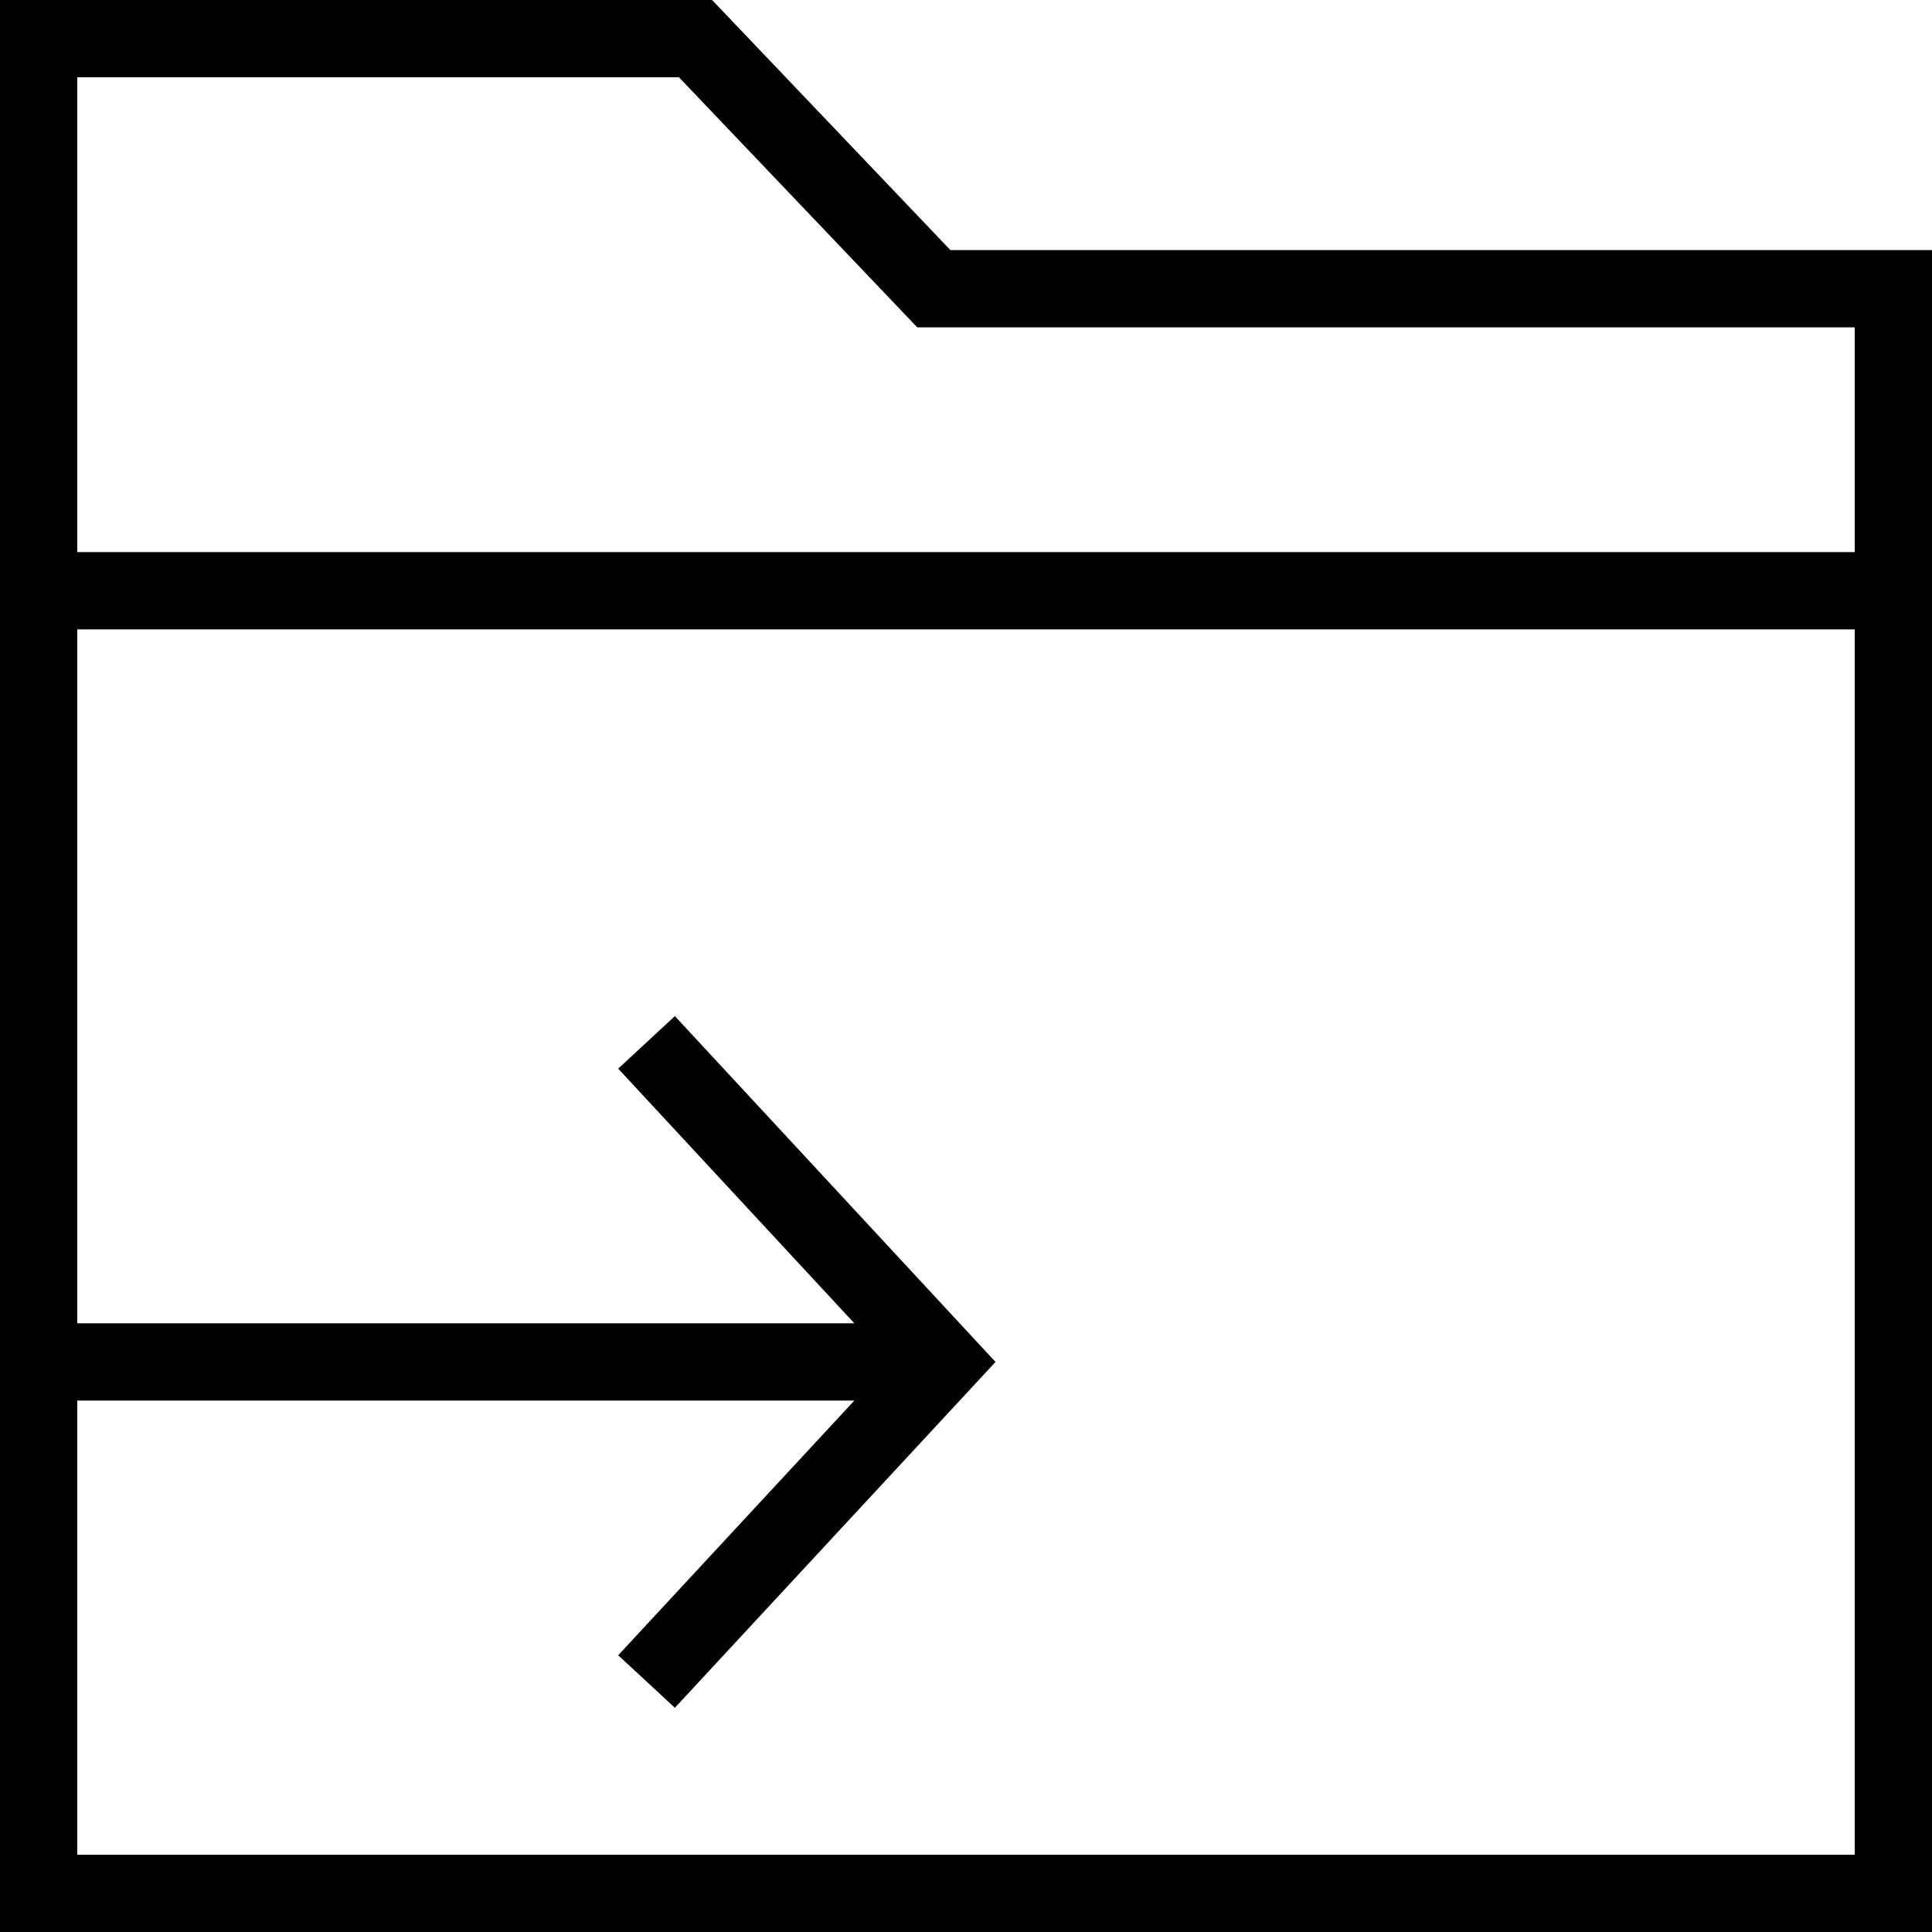 <?xml version="1.0" encoding="iso-8859-1"?>
<!-- Uploaded to: SVG Repo, www.svgrepo.com, Generator: SVG Repo Mixer Tools -->
<svg fill="#000000" height="800px" width="800px" version="1.1" id="Layer_1" xmlns="http://www.w3.org/2000/svg" xmlns:xlink="http://www.w3.org/1999/xlink" 
	 viewBox="0 0 492.308 492.308" xml:space="preserve">
<g>
	<g>
		<path d="M242.173,63.721L181.452,0H0v492.308h492.308V63.721H242.173z M472.615,472.615H19.692V356.894h198.005l-60.169,64.894
			l14.442,13.385l81.702-88.125l-81.702-88.125l-14.442,13.385l60.169,64.894H19.692V160.38h452.923V472.615z M472.615,140.687
			H19.692V19.692H173.01l60.721,63.721h238.885V140.687z"/>
	</g>
</g>
</svg>